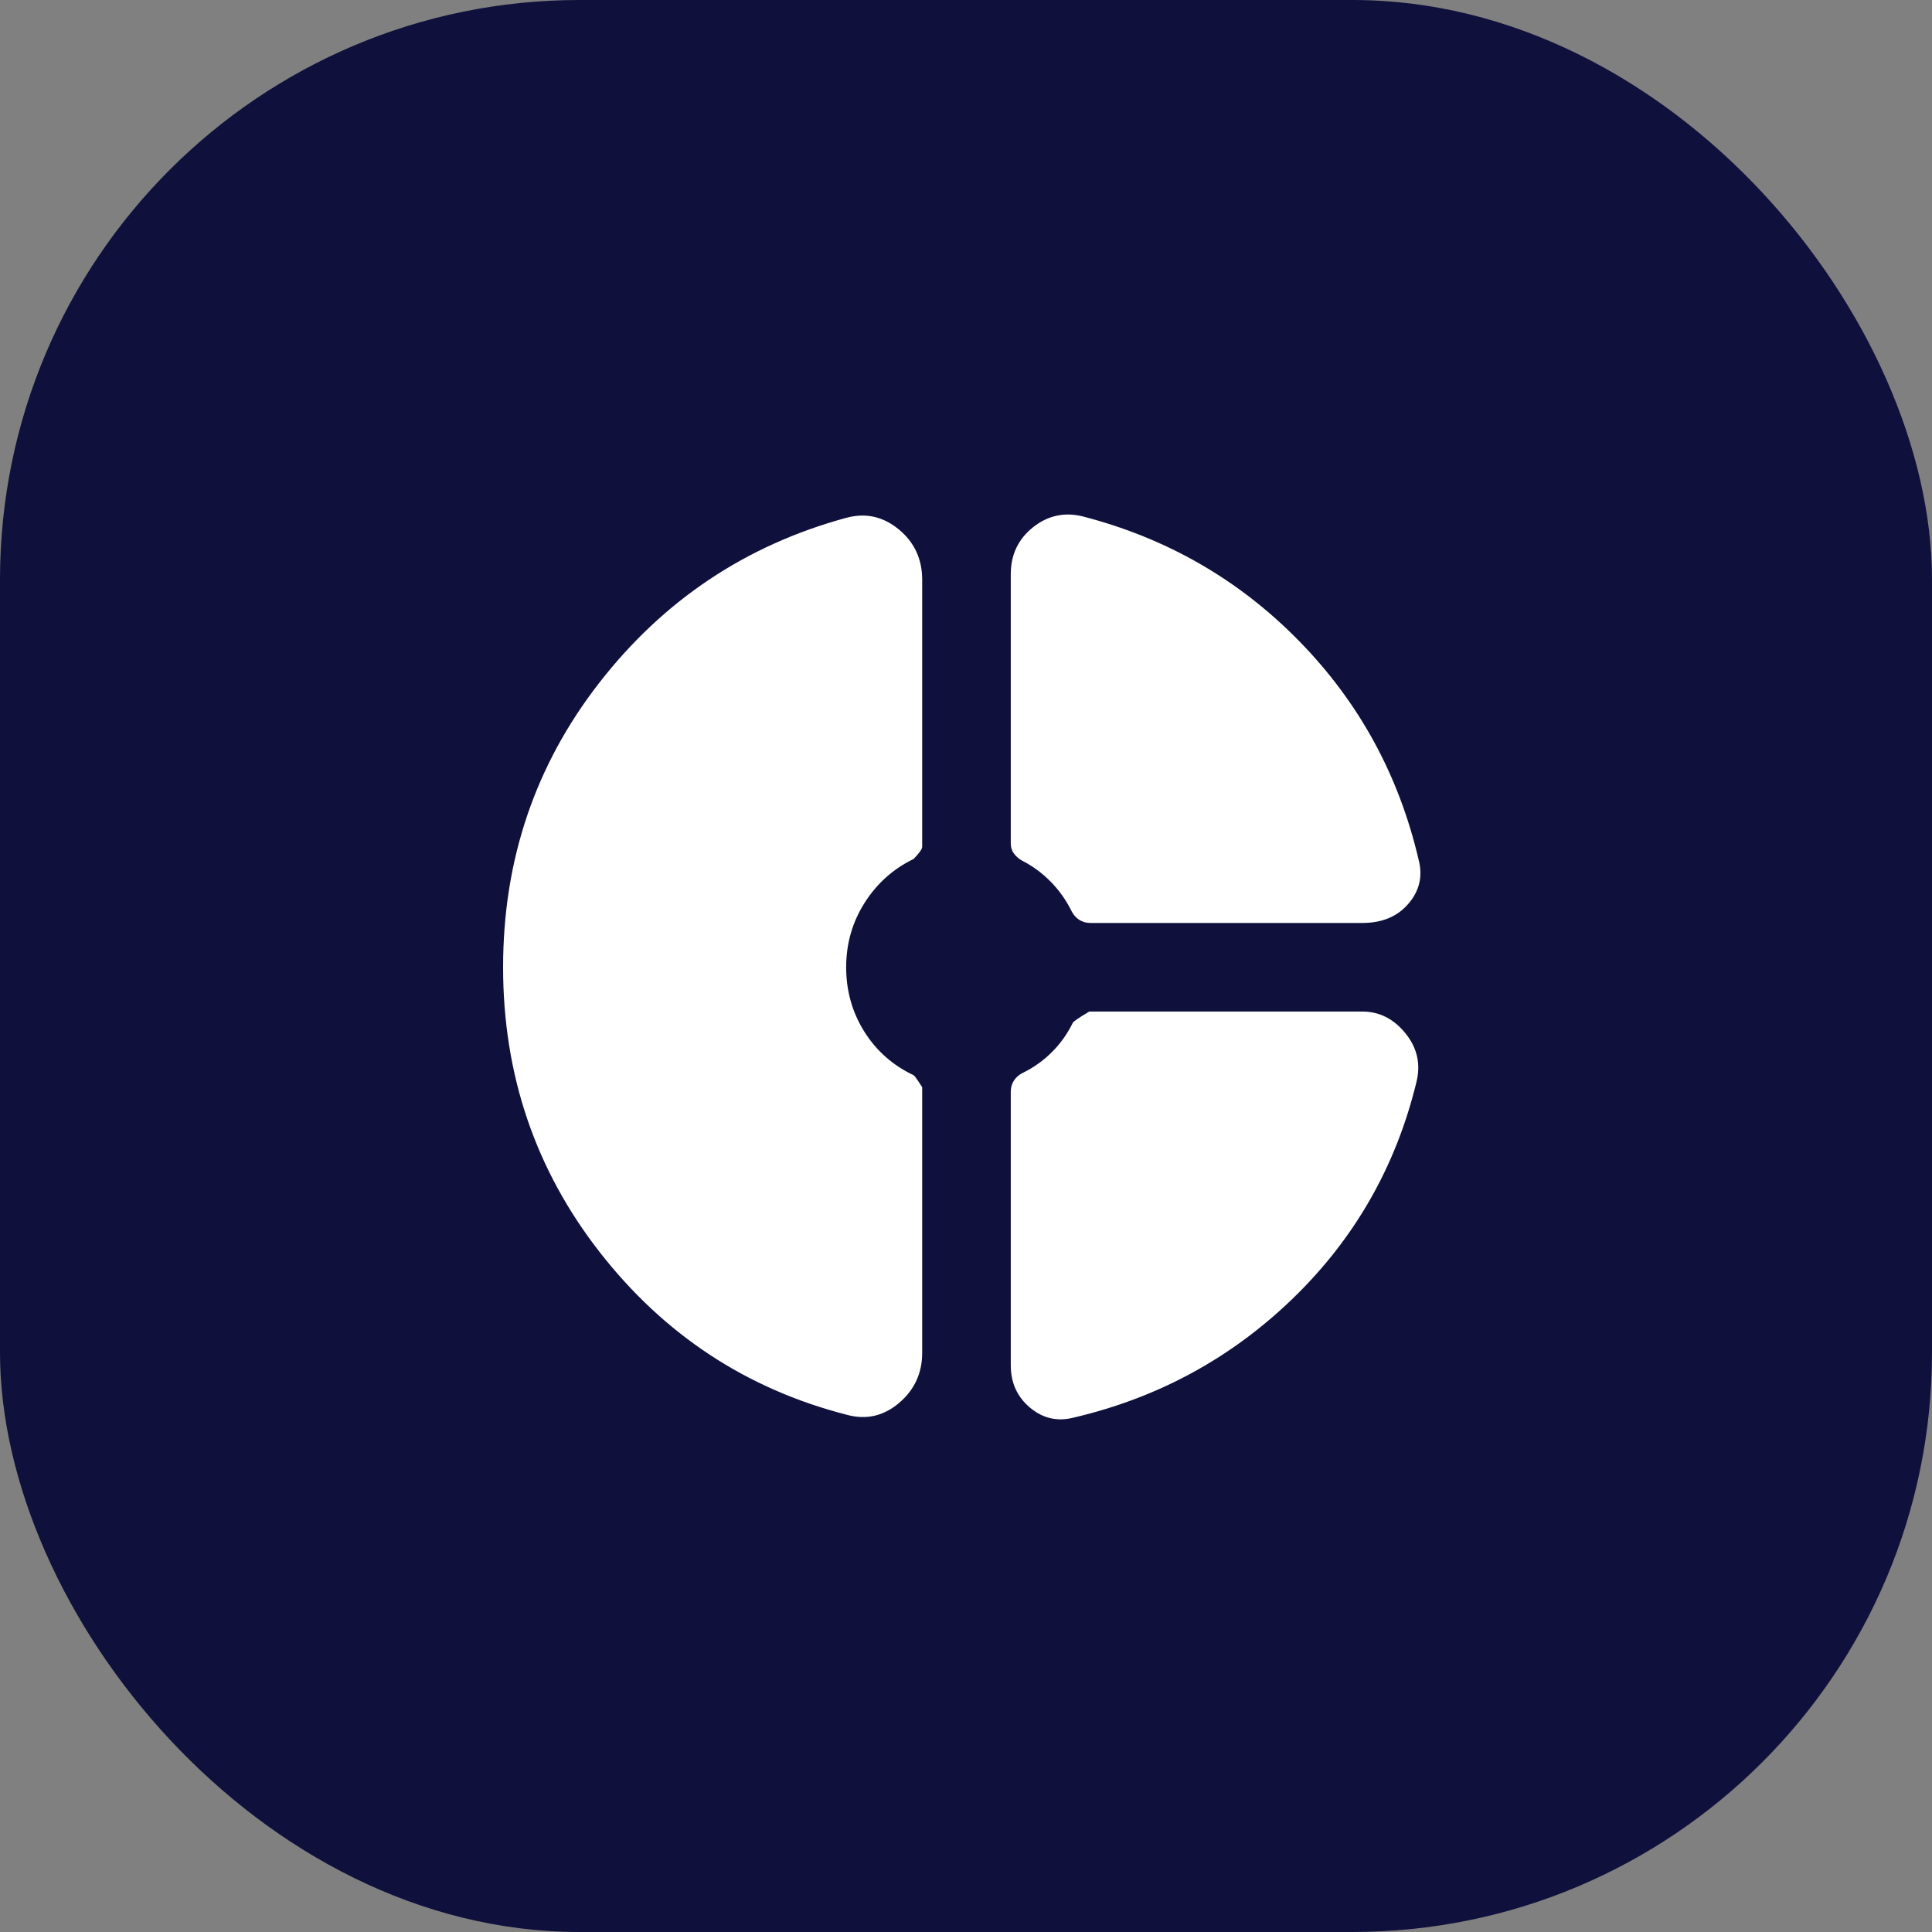 <svg width="40" height="40" viewBox="0 0 40 40" fill="none" xmlns="http://www.w3.org/2000/svg">
<rect x="0" y="0" width="40" height="40" fill="#808080" stroke="none"/>
<rect width="40" height="40" rx="12" fill="#0F103C"/>
<mask id="mask0_203_12619" style="mask-type:alpha" maskUnits="userSpaceOnUse" x="9" y="9" width="22" height="22">
<rect x="9" y="9" width="22" height="22" fill="#D9D9D9"/>
</mask>
<g mask="url(#mask0_203_12619)">
<path d="M20.927 11.889C20.927 11.488 21.078 11.166 21.381 10.922C21.683 10.678 22.023 10.6 22.399 10.687C24.148 11.136 25.644 11.995 26.889 13.264C28.135 14.533 28.962 16.046 29.372 17.803C29.459 18.14 29.389 18.443 29.161 18.709C28.934 18.976 28.615 19.109 28.206 19.109H22.576C22.489 19.109 22.412 19.087 22.344 19.044C22.277 19 22.223 18.939 22.184 18.861C22.072 18.635 21.929 18.433 21.754 18.255C21.578 18.076 21.381 17.931 21.162 17.819C21.092 17.78 21.035 17.73 20.992 17.671C20.948 17.611 20.927 17.542 20.927 17.463V11.889ZM17.526 29.29C15.453 28.756 13.75 27.634 12.416 25.924C11.082 24.213 10.416 22.247 10.416 20.026C10.416 17.805 11.08 15.841 12.41 14.133C13.739 12.426 15.44 11.289 17.513 10.723C17.914 10.612 18.277 10.69 18.604 10.957C18.93 11.223 19.093 11.573 19.093 12.006V17.535C19.093 17.576 19.035 17.659 18.917 17.783C18.493 17.988 18.154 18.292 17.9 18.693C17.646 19.094 17.519 19.538 17.519 20.026C17.519 20.514 17.644 20.957 17.893 21.356C18.143 21.755 18.484 22.057 18.917 22.262C18.939 22.277 18.998 22.36 19.093 22.51V28.007C19.093 28.431 18.932 28.779 18.61 29.05C18.288 29.321 17.927 29.401 17.526 29.29ZM22.233 29.349C21.895 29.436 21.593 29.368 21.327 29.145C21.06 28.922 20.927 28.629 20.927 28.268V22.605C20.927 22.518 20.948 22.44 20.992 22.373C21.035 22.305 21.096 22.252 21.175 22.213C21.402 22.101 21.604 21.958 21.779 21.782C21.955 21.607 22.098 21.405 22.21 21.178C22.225 21.147 22.339 21.069 22.553 20.943H28.206C28.559 20.943 28.857 21.094 29.101 21.397C29.345 21.699 29.419 22.039 29.323 22.415C28.898 24.155 28.047 25.643 26.77 26.88C25.494 28.116 23.981 28.939 22.233 29.349Z" fill="white"/>
</g>
</svg>
